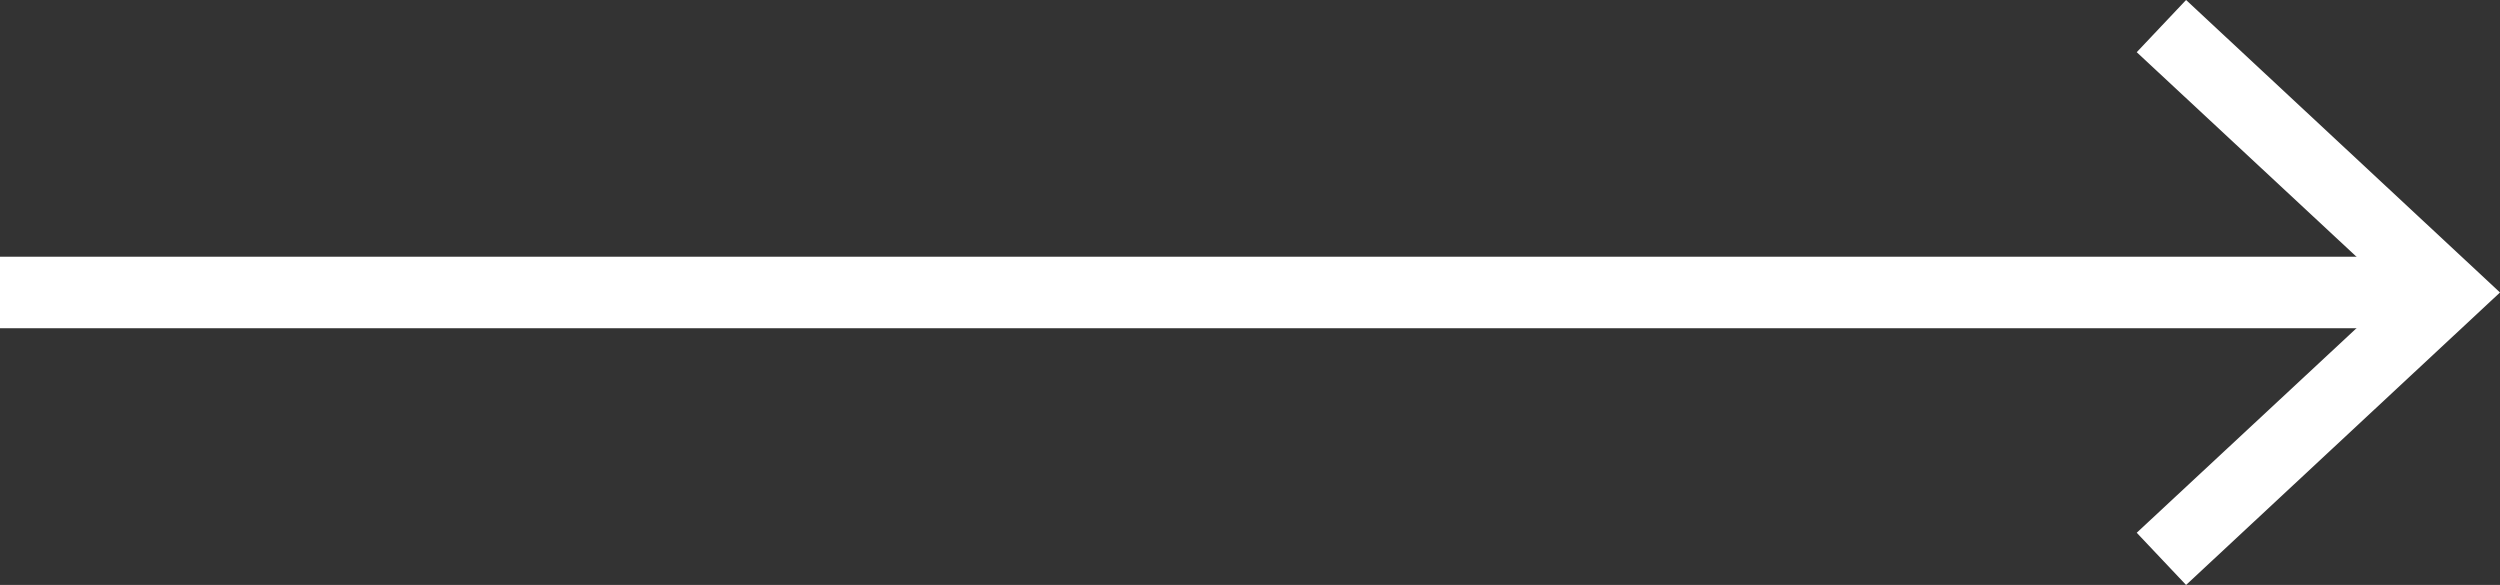 <svg xmlns="http://www.w3.org/2000/svg" viewBox="0 0 34.96 8.18"><rect x="0" y="0" width="34.96" height="8.18" fill="#333333" stroke="none"/><defs><style>.cls-1{fill:#fff;}</style></defs><g id="Livello_2" data-name="Livello 2"><g id="menu"><rect class="cls-1" y="3.59" width="33.88" height="1"/><polygon class="cls-1" points="30.57 8.18 29.88 7.45 33.49 4.09 29.88 0.73 30.57 0 34.96 4.09 30.57 8.18"/></g></g></svg>